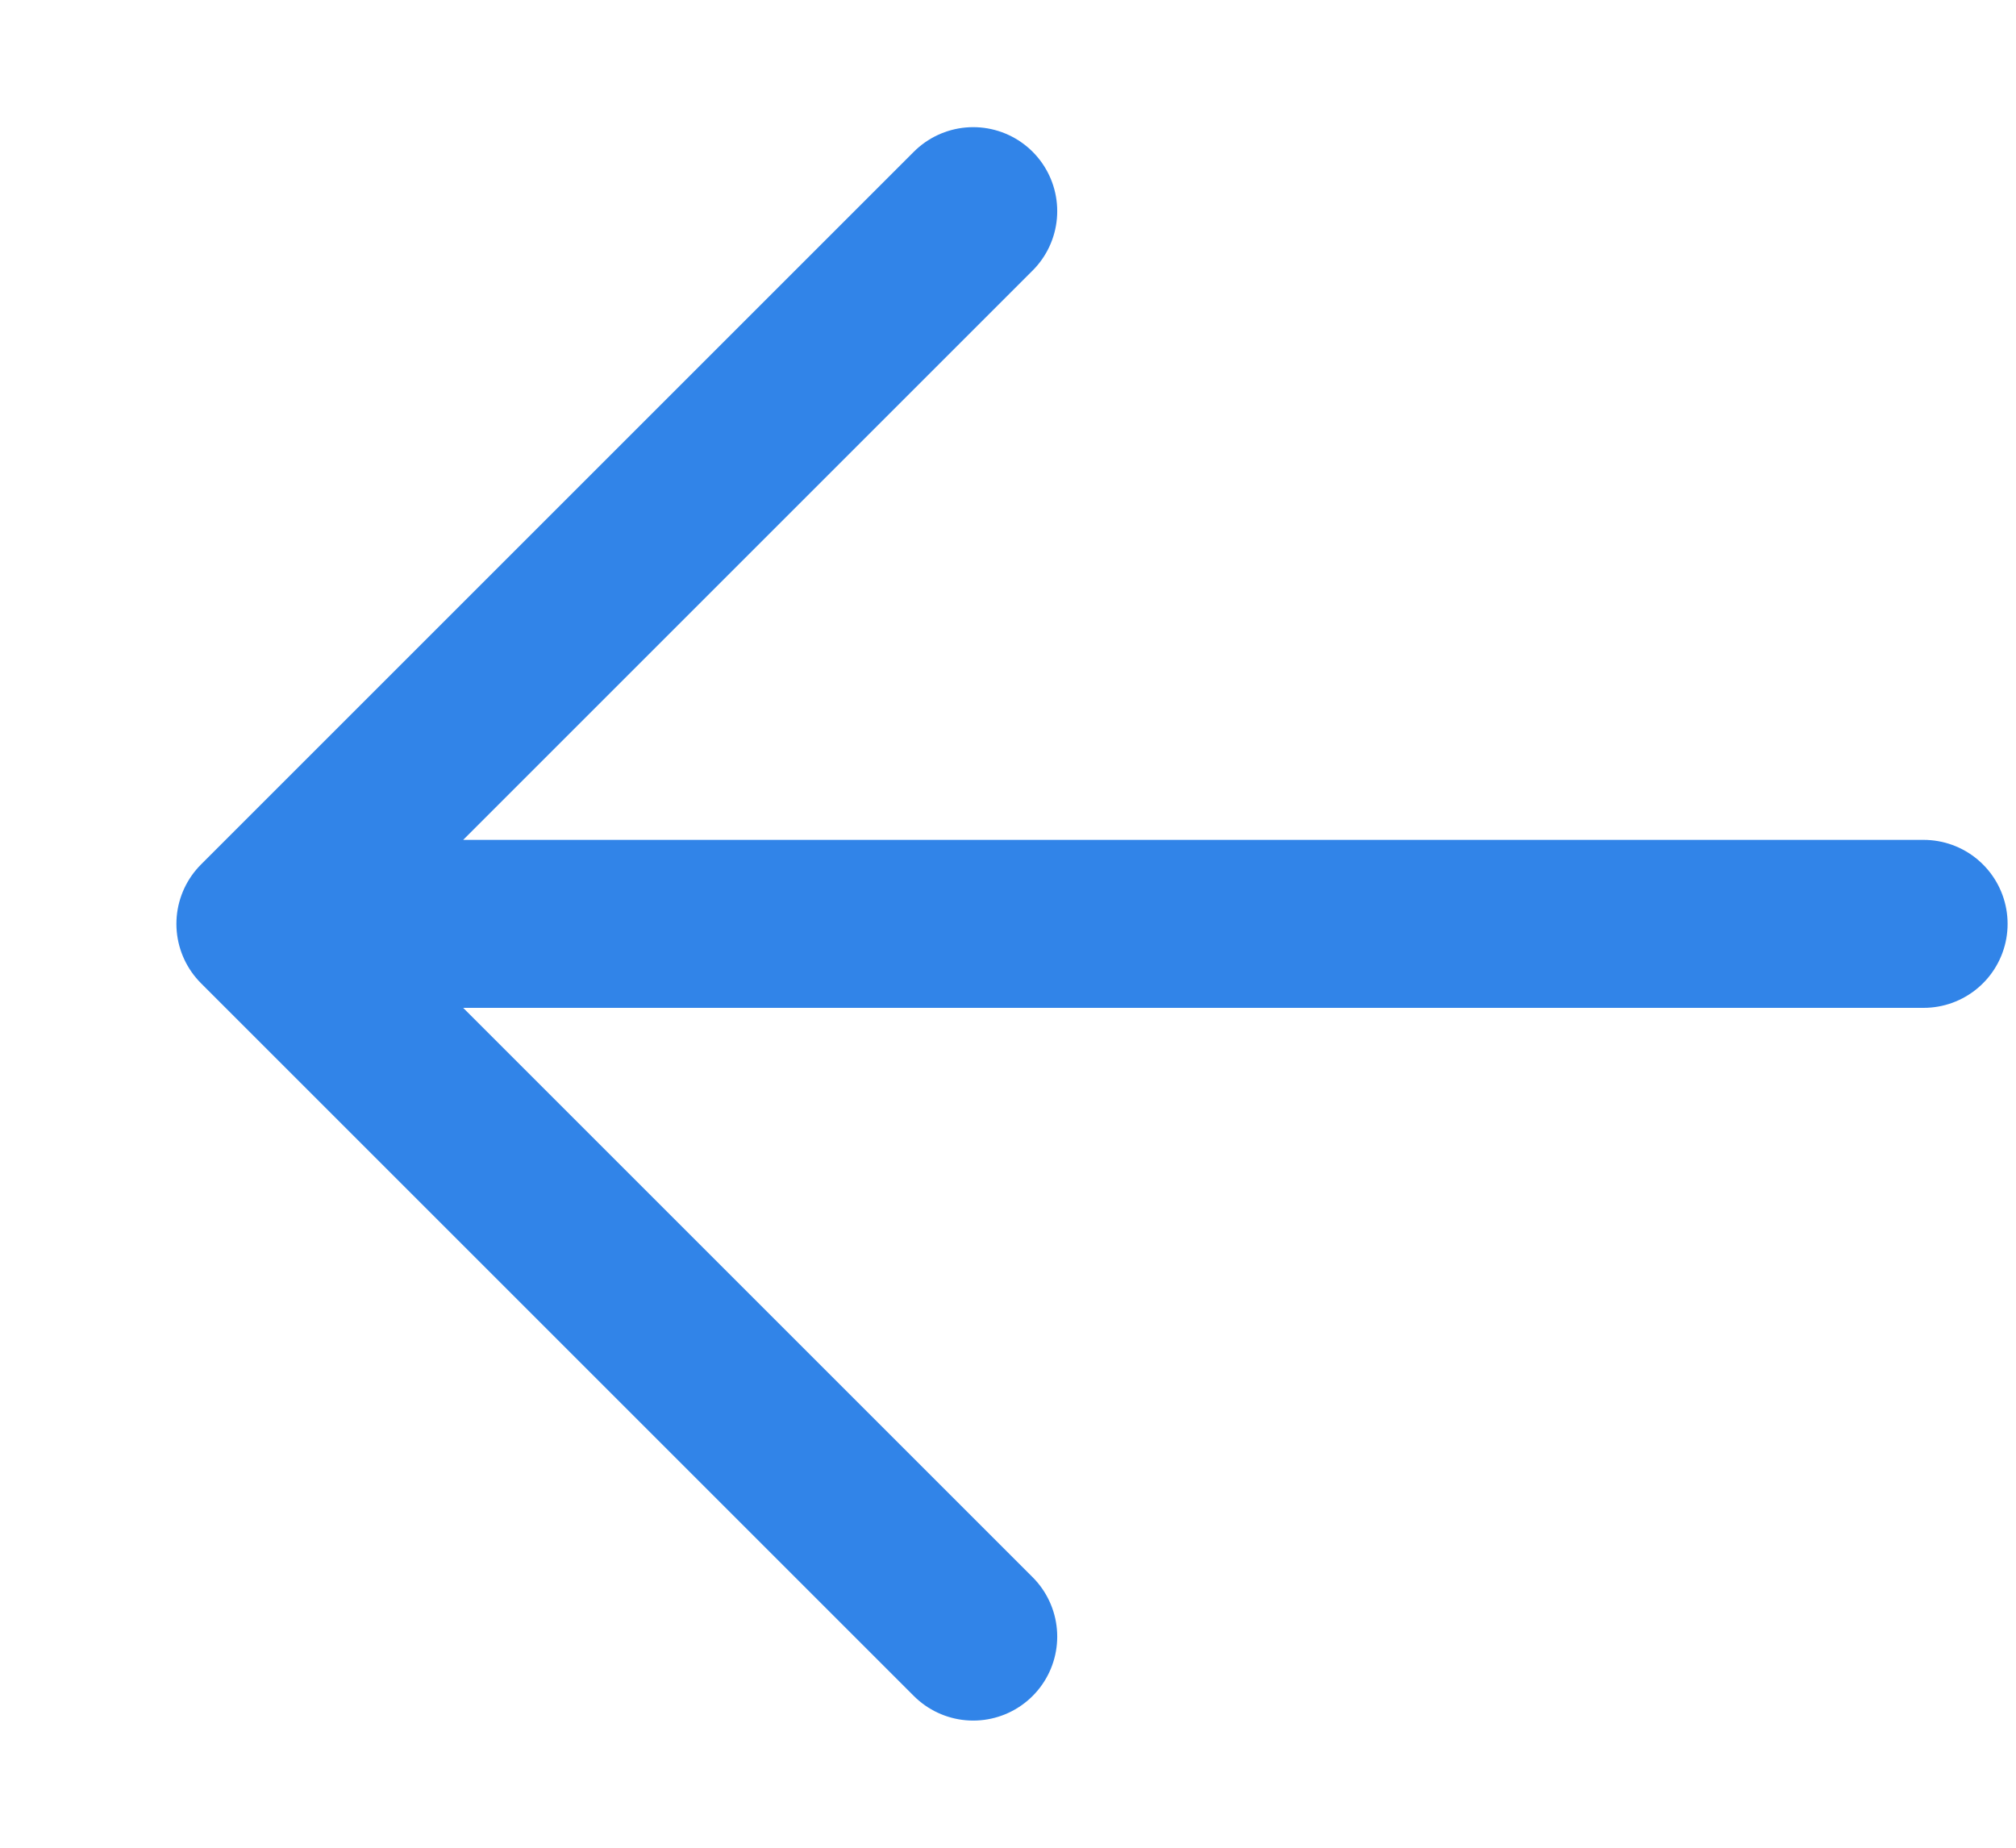 <?xml version="1.0" encoding="UTF-8"?> <svg xmlns="http://www.w3.org/2000/svg" width="12" height="11" viewBox="0 0 12 11" fill="none"><path d="M11.45 5.5H1.55M1.55 5.5L5.793 9.743M1.55 5.5L5.793 1.257" stroke="#3184E8" stroke-linecap="round"></path></svg> 
